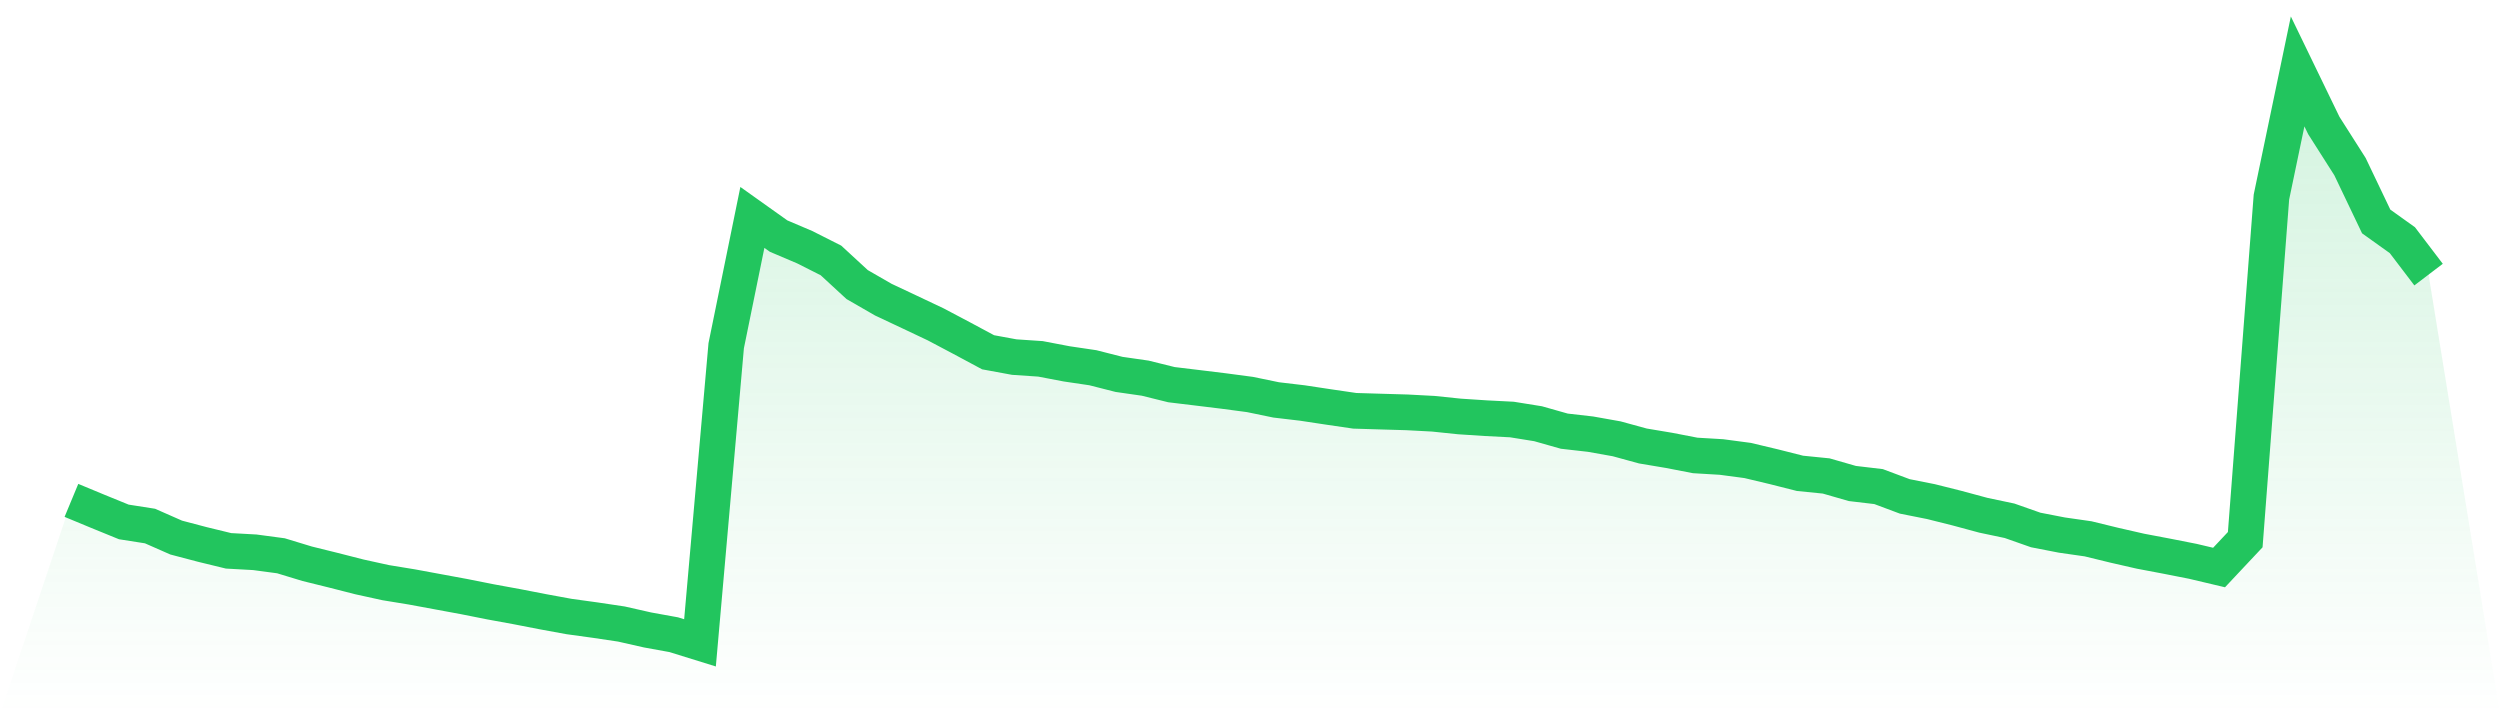 <svg viewBox="0 0 140 40" xmlns="http://www.w3.org/2000/svg">
<defs>
<linearGradient id="gradient" x1="0" x2="0" y1="0" y2="1">
<stop offset="0%" stop-color="#22c55e" stop-opacity="0.2"/>
<stop offset="100%" stop-color="#22c55e" stop-opacity="0"/>
</linearGradient>
</defs>
<path d="M4,28.021 L4,28.021 L5.467,28.63 L6.933,29.228 L8.4,29.458 L9.867,30.104 L11.333,30.49 L12.8,30.847 L14.267,30.928 L15.733,31.124 L17.2,31.57 L18.667,31.933 L20.133,32.307 L21.6,32.629 L23.067,32.869 L24.533,33.14 L26,33.411 L27.467,33.703 L28.933,33.971 L30.4,34.256 L31.867,34.525 L33.333,34.727 L34.8,34.946 L36.267,35.278 L37.733,35.544 L39.2,36 L40.667,19.361 L42.133,12.176 L43.6,13.22 L45.067,13.844 L46.533,14.584 L48,15.936 L49.467,16.781 L50.933,17.471 L52.4,18.165 L53.867,18.941 L55.333,19.727 L56.8,19.997 L58.267,20.096 L59.733,20.376 L61.2,20.593 L62.667,20.966 L64.133,21.177 L65.6,21.541 L67.067,21.718 L68.533,21.897 L70,22.092 L71.467,22.395 L72.933,22.568 L74.4,22.79 L75.867,23.005 L77.333,23.049 L78.8,23.092 L80.267,23.17 L81.733,23.322 L83.2,23.418 L84.667,23.493 L86.133,23.729 L87.6,24.145 L89.067,24.312 L90.533,24.573 L92,24.975 L93.467,25.221 L94.933,25.505 L96.4,25.592 L97.867,25.787 L99.333,26.136 L100.8,26.507 L102.267,26.654 L103.733,27.076 L105.2,27.249 L106.667,27.798 L108.133,28.09 L109.6,28.458 L111.067,28.854 L112.533,29.163 L114,29.679 L115.467,29.964 L116.933,30.174 L118.4,30.532 L119.867,30.867 L121.333,31.145 L122.8,31.434 L124.267,31.781 L125.733,30.221 L127.2,11.035 L128.667,4 L130.133,7.027 L131.6,9.332 L133.067,12.402 L134.533,13.45 L136,15.378 L140,40 L0,40 z" fill="url(#gradient)"/>
<path d="M4,28.021 L4,28.021 L5.467,28.63 L6.933,29.228 L8.4,29.458 L9.867,30.104 L11.333,30.49 L12.8,30.847 L14.267,30.928 L15.733,31.124 L17.2,31.57 L18.667,31.933 L20.133,32.307 L21.6,32.629 L23.067,32.869 L24.533,33.14 L26,33.411 L27.467,33.703 L28.933,33.971 L30.4,34.256 L31.867,34.525 L33.333,34.727 L34.8,34.946 L36.267,35.278 L37.733,35.544 L39.2,36 L40.667,19.361 L42.133,12.176 L43.6,13.22 L45.067,13.844 L46.533,14.584 L48,15.936 L49.467,16.781 L50.933,17.471 L52.4,18.165 L53.867,18.941 L55.333,19.727 L56.8,19.997 L58.267,20.096 L59.733,20.376 L61.2,20.593 L62.667,20.966 L64.133,21.177 L65.6,21.541 L67.067,21.718 L68.533,21.897 L70,22.092 L71.467,22.395 L72.933,22.568 L74.4,22.79 L75.867,23.005 L77.333,23.049 L78.8,23.092 L80.267,23.17 L81.733,23.322 L83.2,23.418 L84.667,23.493 L86.133,23.729 L87.6,24.145 L89.067,24.312 L90.533,24.573 L92,24.975 L93.467,25.221 L94.933,25.505 L96.4,25.592 L97.867,25.787 L99.333,26.136 L100.8,26.507 L102.267,26.654 L103.733,27.076 L105.2,27.249 L106.667,27.798 L108.133,28.09 L109.6,28.458 L111.067,28.854 L112.533,29.163 L114,29.679 L115.467,29.964 L116.933,30.174 L118.4,30.532 L119.867,30.867 L121.333,31.145 L122.8,31.434 L124.267,31.781 L125.733,30.221 L127.2,11.035 L128.667,4 L130.133,7.027 L131.6,9.332 L133.067,12.402 L134.533,13.45 L136,15.378" fill="none" stroke="#22c55e" stroke-width="2"/>
</svg>